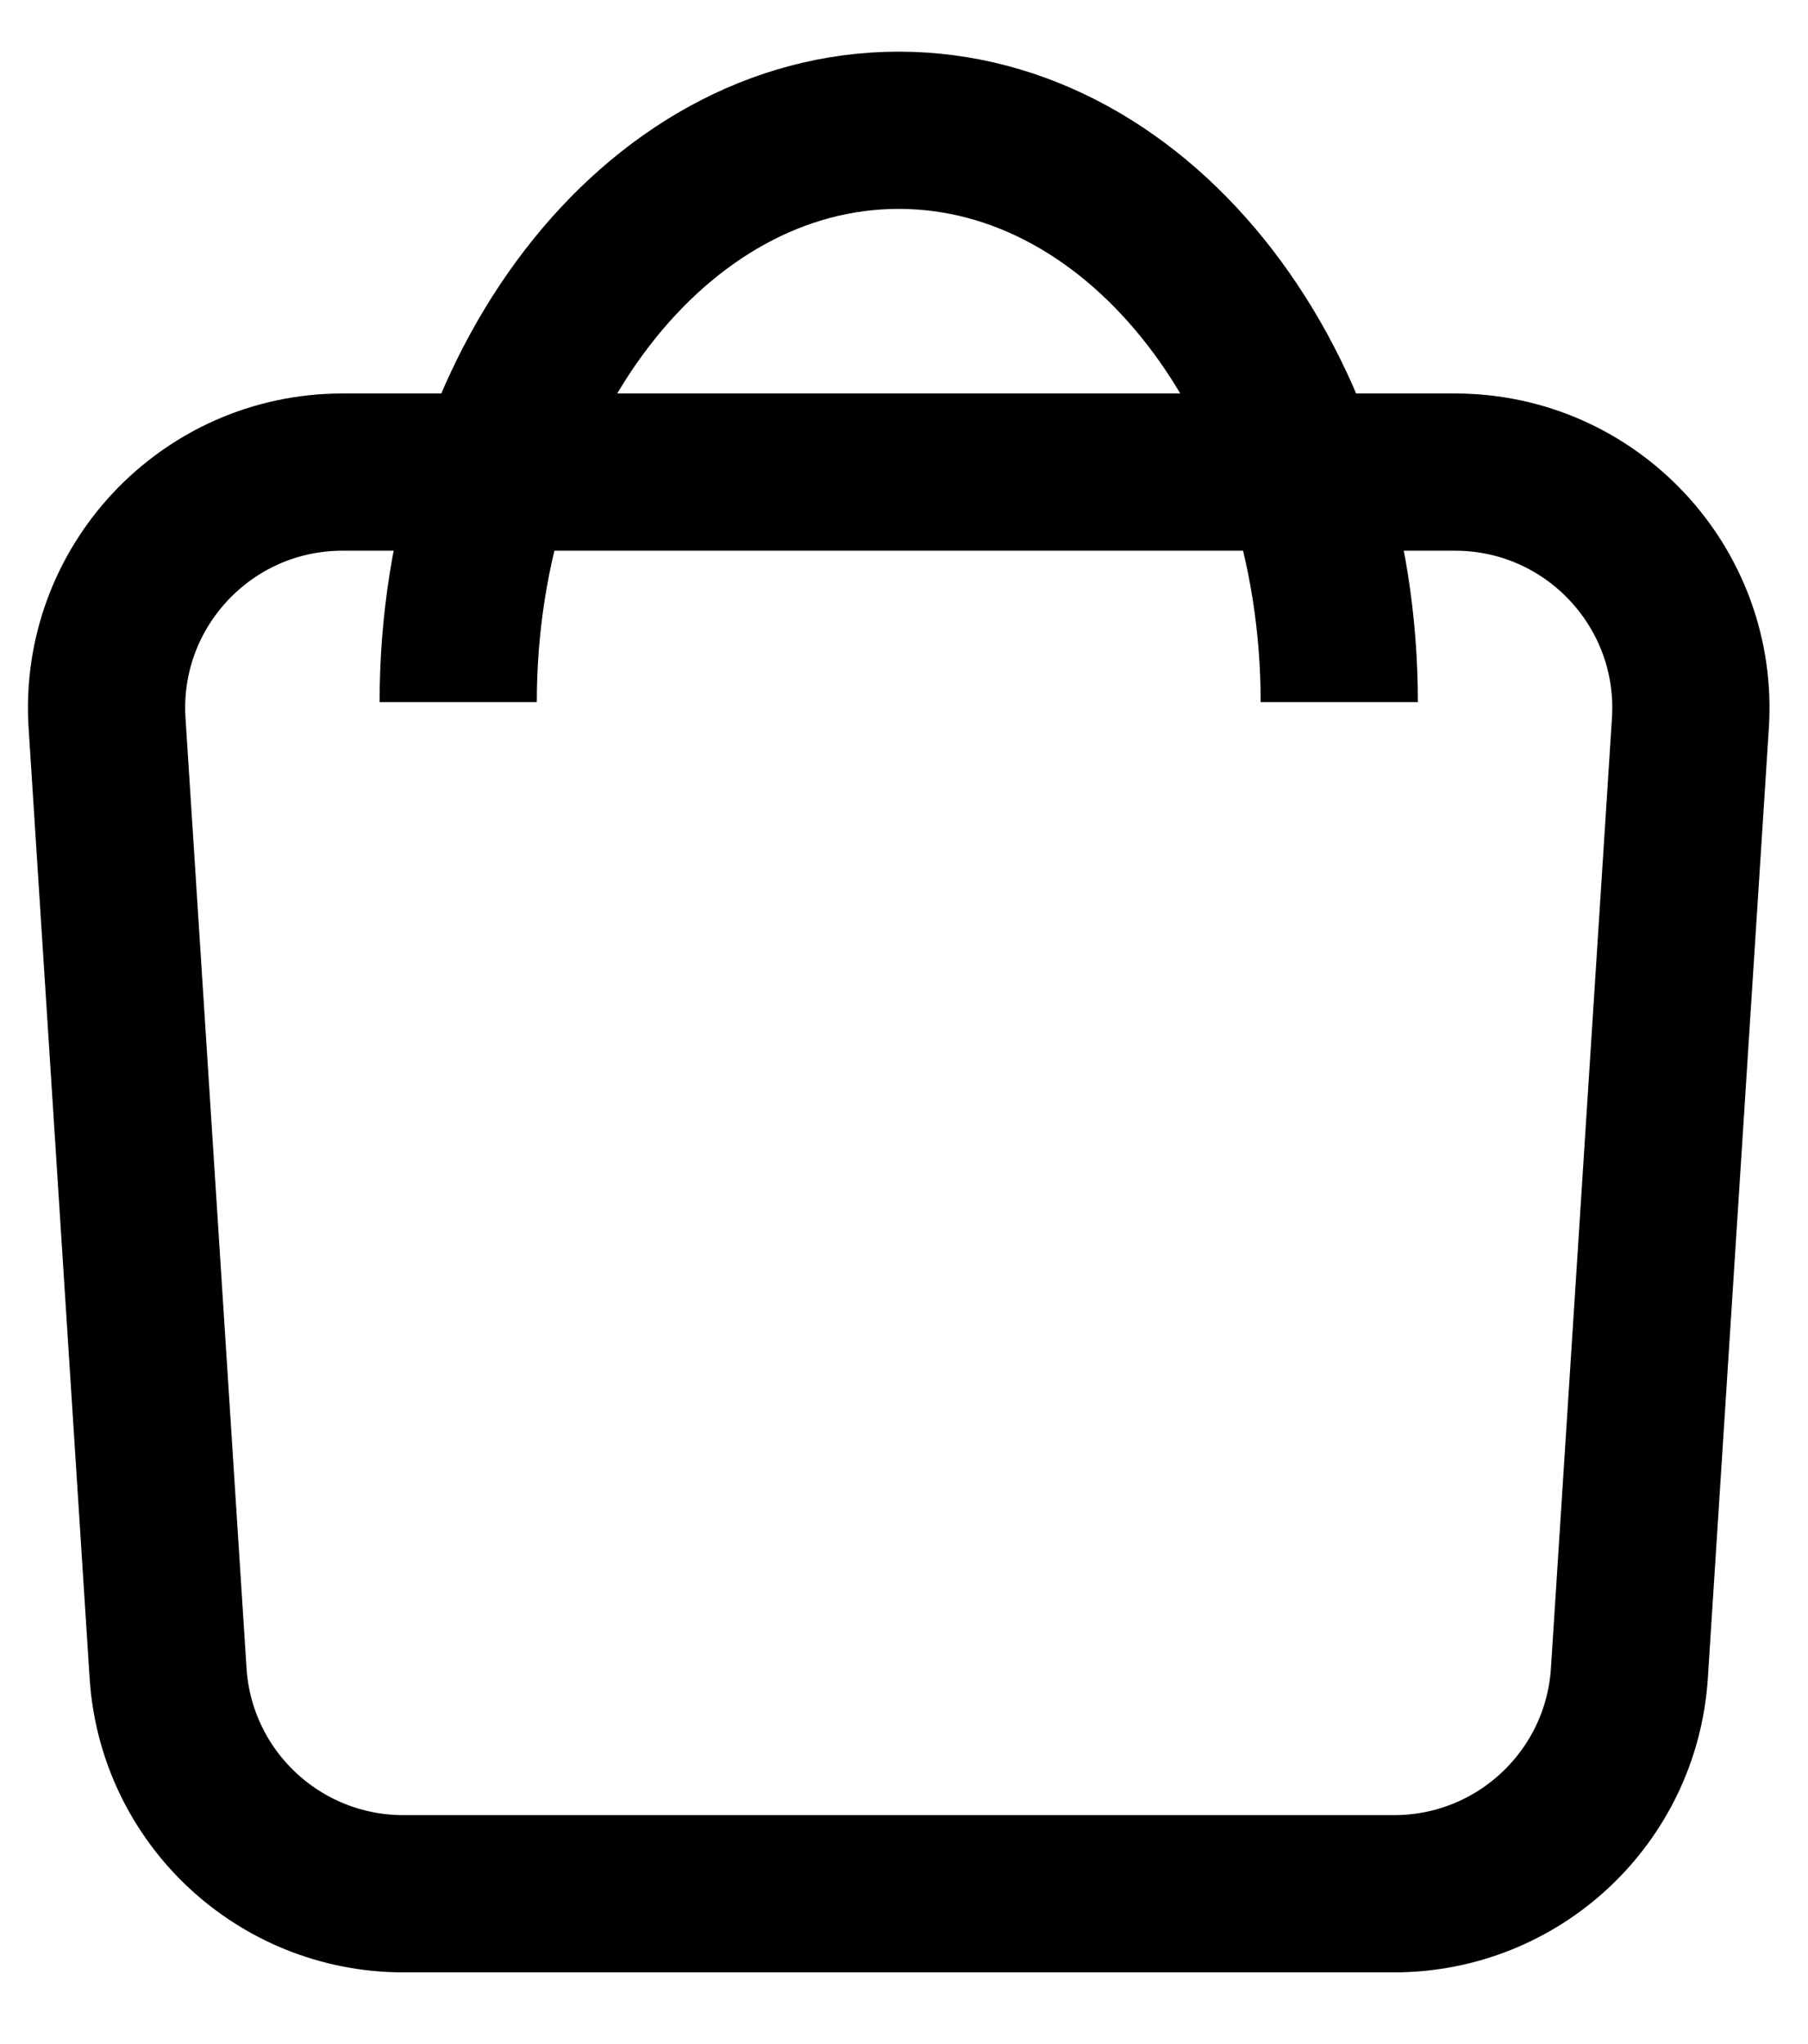 <svg width="23" height="26" viewBox="0 0 23 26" fill="none" xmlns="http://www.w3.org/2000/svg">
<path d="M1.362 9.198C1.251 7.469 2.624 6.005 4.356 6.005H18.51C20.242 6.005 21.615 7.469 21.504 9.198L20.728 21.281C20.627 22.86 19.317 24.088 17.734 24.088H5.132C3.549 24.088 2.239 22.86 2.138 21.281L1.362 9.198Z" stroke="black" stroke-width="2"/>
<path d="M17.037 8.931C17.037 4.914 14.528 1.657 11.433 1.657C8.338 1.657 5.829 4.914 5.829 8.931" stroke="black" stroke-width="2"/>
</svg>
